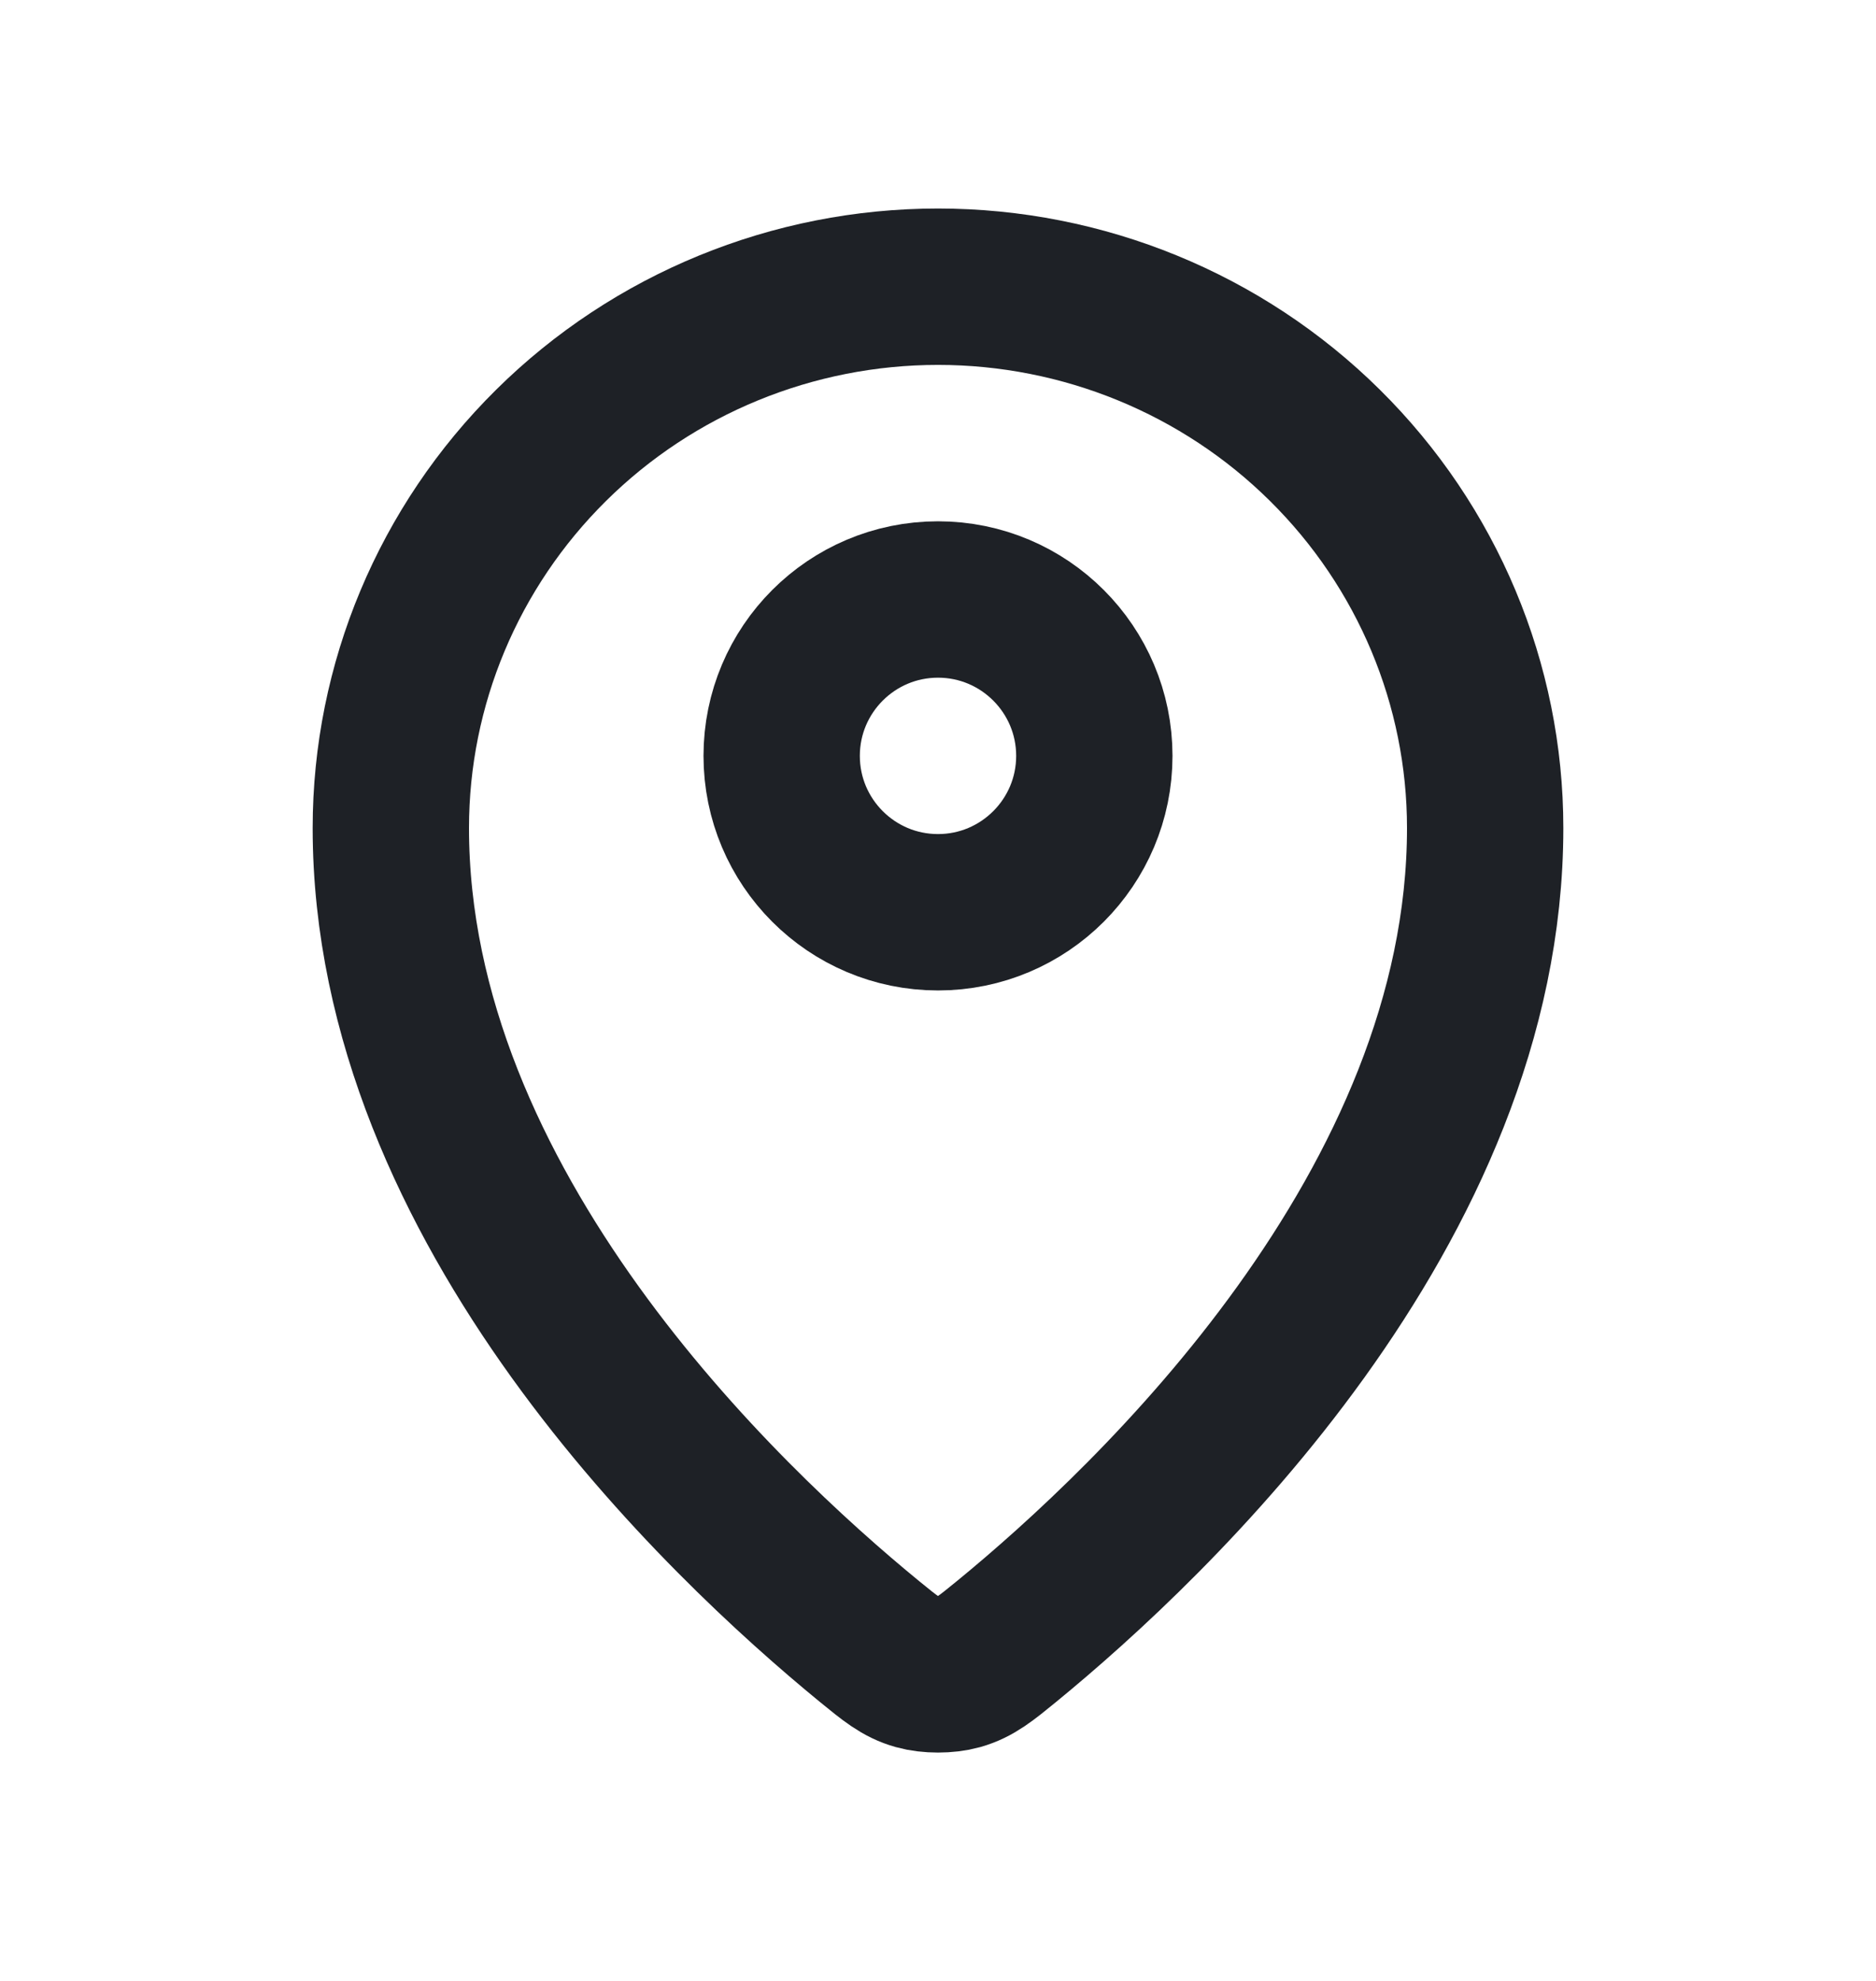 <svg width="18" height="19" viewBox="0 0 18 19" fill="none" xmlns="http://www.w3.org/2000/svg">
<path d="M3.75 7.942C3.75 11.581 6.933 14.59 8.342 15.744C8.544 15.909 8.646 15.993 8.797 16.035C8.914 16.068 9.086 16.068 9.203 16.035C9.354 15.992 9.455 15.91 9.658 15.744C11.067 14.59 14.25 11.581 14.25 7.942C14.25 6.565 13.697 5.245 12.712 4.271C11.728 3.297 10.392 2.75 9 2.75C7.608 2.75 6.272 3.297 5.288 4.271C4.303 5.245 3.75 6.565 3.75 7.942Z" stroke="#1E2126" stroke-width="1.5" stroke-linecap="round" stroke-linejoin="round"/>
<path d="M7.5 7.25C7.5 8.078 8.172 8.75 9 8.75C9.828 8.75 10.5 8.078 10.5 7.25C10.5 6.422 9.828 5.75 9 5.75C8.172 5.75 7.5 6.422 7.5 7.25Z" stroke="#1E2126" stroke-width="1.5" stroke-linecap="round" stroke-linejoin="round"/>
</svg>
